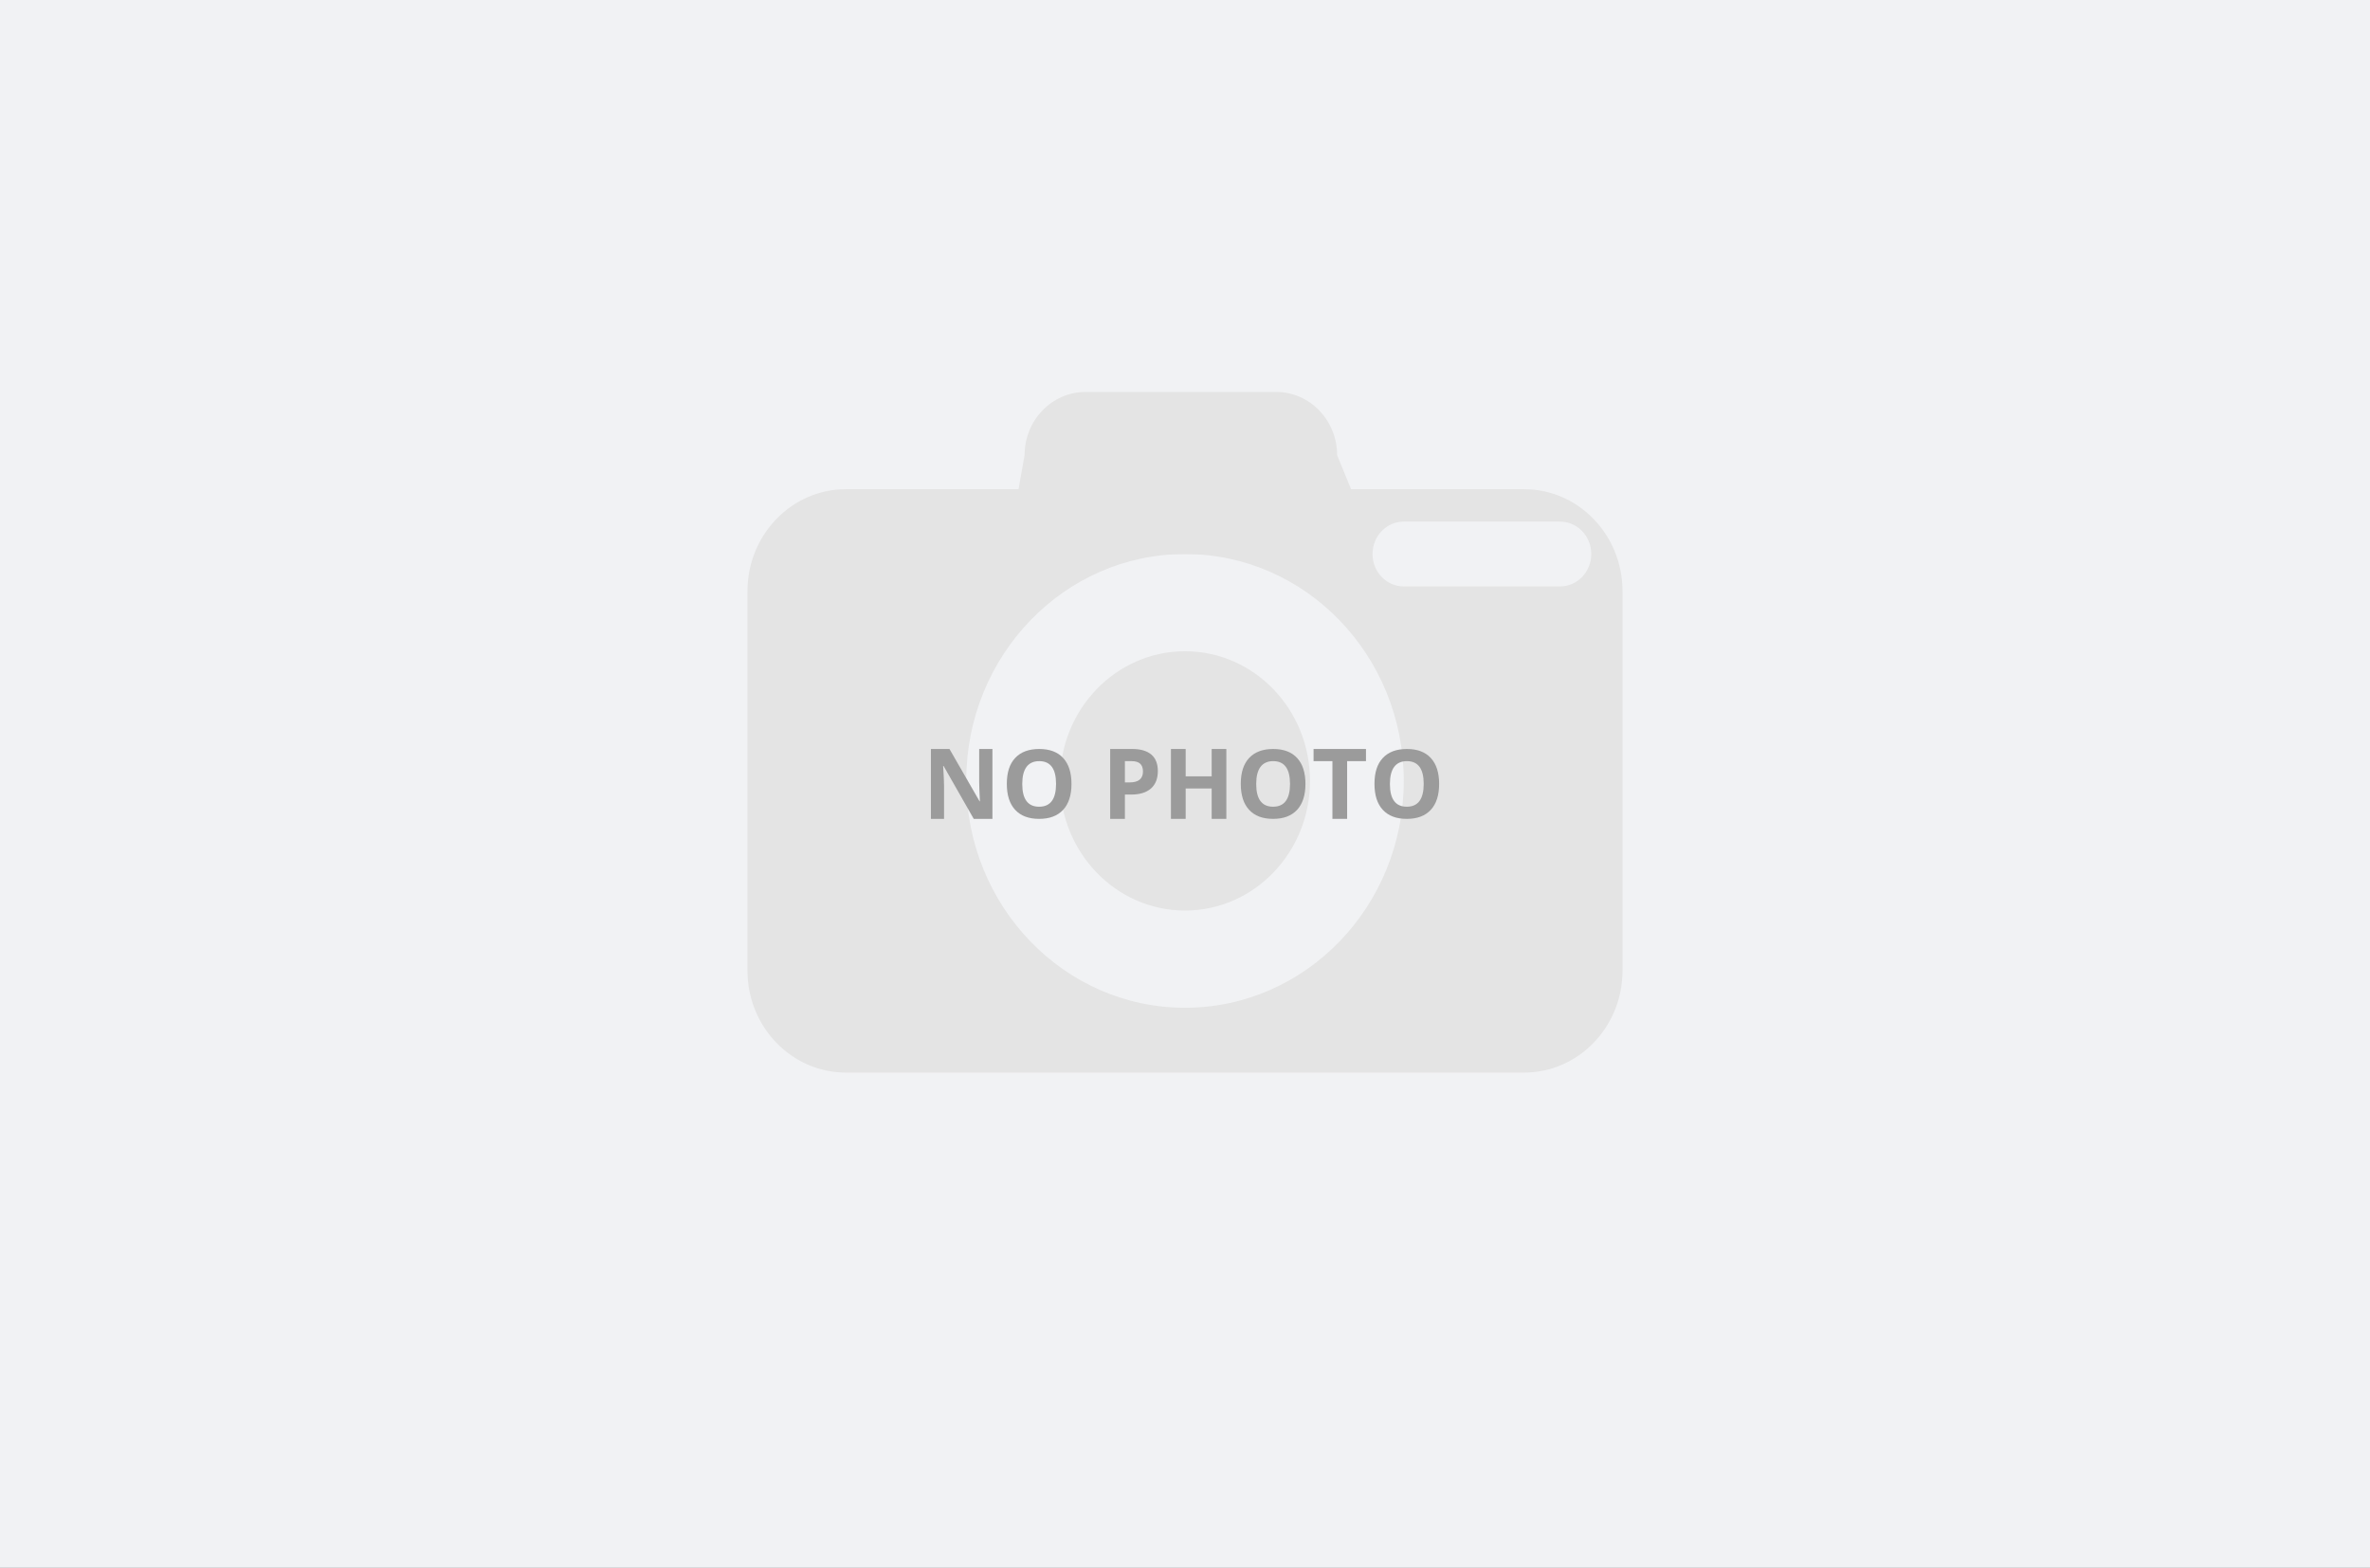 <?xml version="1.0" standalone="no"?>
<!DOCTYPE svg PUBLIC "-//W3C//DTD SVG 1.1//EN" "http://www.w3.org/Graphics/SVG/1.1/DTD/svg11.dtd">
<svg id="no_photo_svg-Page%201" viewBox="0 0 780 516" style="background-color:#ffffff00" version="1.1"
	 xmlns="http://www.w3.org/2000/svg" xmlns:xlink="http://www.w3.org/1999/xlink" xml:space="preserve"
	 x="0px" y="0px" width="780px" height="516px">
	<rect x="0" y="0" width="780" height="516" fill="#333333" stroke="none"/>
	<g id="Background">
		<rect x="-5.5" y="-8" width="791" height="532" stroke="#e4e4e4" stroke-width="1" fill="#f1f2f4"/>
		<g>
			<path d="M 318 257 C 318 215.762 350.235 182.333 390 182.333 C 429.765 182.333 462 215.762 462 257 C 462 298.238 429.765 331.667 390 331.667 C 350.235 331.667 318 298.238 318 257 ZM 278.4 161 C 260.506 161 246 176.043 246 194.6 L 246 319.4 C 246 337.957 260.506 353 278.4 353 L 501.6 353 C 519.494 353 534 337.957 534 319.4 L 534 194.6 C 534 176.043 519.494 161 501.6 161 L 278.4 161 ZM 462 171.667 L 513.429 171.667 C 519.109 171.667 523.714 176.442 523.714 182.333 C 523.714 188.225 519.109 193 513.429 193 L 462 193 C 456.319 193 451.714 188.225 451.714 182.333 C 451.714 176.442 456.319 171.667 462 171.667 Z" fill="#e4e4e4"/>
			<path d="M 357.261 129 L 420.005 129 C 431.082 129 440.062 138.312 440.062 149.8 L 444.879 161.533 C 444.879 173.021 441.368 182.333 430.29 182.333 L 346.976 182.333 C 335.898 182.333 335.121 173.021 335.121 161.533 L 337.204 149.8 C 337.204 138.312 346.184 129 357.261 129 Z" fill="#e4e4e4"/>
			<path id="Ellipse" d="M 348.857 257 C 348.857 233.436 367.277 214.333 390 214.333 C 412.723 214.333 431.143 233.436 431.143 257 C 431.143 280.565 412.723 299.667 390 299.667 C 367.277 299.667 348.857 280.565 348.857 257 Z" fill="#e4e4e4"/>
		</g>
		<g>
			<path d="M 326.625 246.5 L 322.266 246.5 L 322.266 257.375 C 322.266 258.625 322.344 260.734 322.5 263.719 L 322.391 263.719 L 312.484 246.5 L 306.375 246.5 L 306.375 269.5 L 310.703 269.5 L 310.703 258.672 C 310.703 257.359 310.594 255.172 310.406 252.094 L 310.547 252.094 L 320.469 269.5 L 326.625 269.5 L 326.625 246.5 L 326.625 246.5 Z" fill="#9b9b9b"/>
			<path d="M 349.906 249.469 C 348.094 247.5 345.469 246.5 342.031 246.5 C 338.594 246.5 335.953 247.484 334.109 249.453 C 332.266 251.422 331.359 254.25 331.359 257.969 C 331.359 261.688 332.266 264.547 334.109 266.531 C 335.938 268.516 338.562 269.5 342 269.5 C 345.422 269.5 348.047 268.516 349.891 266.531 C 351.719 264.547 352.641 261.703 352.641 258 C 352.641 254.281 351.719 251.438 349.906 249.469 L 349.906 249.469 ZM 337.844 252.391 C 338.781 251.141 340.172 250.5 342.031 250.5 C 345.719 250.5 347.562 253 347.562 258 C 347.562 263 345.703 265.5 342 265.5 C 340.141 265.5 338.75 264.875 337.828 263.625 C 336.891 262.375 336.438 260.5 336.438 258 C 336.438 255.531 336.906 253.656 337.844 252.391 L 337.844 252.391 Z" fill="#9b9b9b"/>
			<path d="M 370.219 250.5 L 372.391 250.5 C 373.688 250.5 374.641 250.781 375.25 251.344 C 375.859 251.906 376.172 252.766 376.172 253.938 C 376.172 255.094 375.797 255.984 375.078 256.594 C 374.344 257.203 373.25 257.5 371.781 257.5 L 370.219 257.5 L 370.219 250.5 L 370.219 250.5 ZM 378.906 248.328 C 377.469 247.109 375.375 246.5 372.625 246.5 L 365.375 246.5 L 365.375 269.5 L 370.219 269.5 L 370.219 261.5 L 372.281 261.5 C 375.094 261.5 377.25 260.844 378.781 259.516 C 380.297 258.188 381.062 256.266 381.062 253.766 C 381.062 251.359 380.344 249.547 378.906 248.328 L 378.906 248.328 Z" fill="#9b9b9b"/>
			<path d="M 403.609 246.5 L 398.781 246.5 L 398.781 255.5 L 390.219 255.5 L 390.219 246.5 L 385.375 246.5 L 385.375 269.5 L 390.219 269.5 L 390.219 259.5 L 398.781 259.5 L 398.781 269.5 L 403.609 269.5 L 403.609 246.5 L 403.609 246.5 Z" fill="#9b9b9b"/>
			<path d="M 426.906 249.469 C 425.094 247.5 422.469 246.5 419.031 246.5 C 415.594 246.5 412.953 247.484 411.109 249.453 C 409.266 251.422 408.359 254.25 408.359 257.969 C 408.359 261.688 409.266 264.547 411.109 266.531 C 412.938 268.516 415.562 269.5 419 269.5 C 422.422 269.5 425.047 268.516 426.891 266.531 C 428.719 264.547 429.641 261.703 429.641 258 C 429.641 254.281 428.719 251.438 426.906 249.469 L 426.906 249.469 ZM 414.844 252.391 C 415.781 251.141 417.172 250.5 419.031 250.5 C 422.719 250.5 424.562 253 424.562 258 C 424.562 263 422.703 265.5 419 265.5 C 417.141 265.5 415.75 264.875 414.828 263.625 C 413.891 262.375 413.438 260.5 413.438 258 C 413.438 255.531 413.906 253.656 414.844 252.391 L 414.844 252.391 Z" fill="#9b9b9b"/>
			<path d="M 443.359 250.5 L 449.562 250.5 L 449.562 246.5 L 432.312 246.5 L 432.312 250.5 L 438.516 250.5 L 438.516 269.5 L 443.359 269.5 L 443.359 250.5 L 443.359 250.5 Z" fill="#9b9b9b"/>
			<path d="M 470.906 249.469 C 469.094 247.5 466.469 246.5 463.031 246.5 C 459.594 246.5 456.953 247.484 455.109 249.453 C 453.266 251.422 452.359 254.25 452.359 257.969 C 452.359 261.688 453.266 264.547 455.109 266.531 C 456.938 268.516 459.562 269.5 463 269.5 C 466.422 269.5 469.047 268.516 470.891 266.531 C 472.719 264.547 473.641 261.703 473.641 258 C 473.641 254.281 472.719 251.438 470.906 249.469 L 470.906 249.469 ZM 458.844 252.391 C 459.781 251.141 461.172 250.5 463.031 250.5 C 466.719 250.5 468.562 253 468.562 258 C 468.562 263 466.703 265.5 463 265.5 C 461.141 265.5 459.75 264.875 458.828 263.625 C 457.891 262.375 457.438 260.5 457.438 258 C 457.438 255.531 457.906 253.656 458.844 252.391 L 458.844 252.391 Z" fill="#9b9b9b"/>
		</g>
	</g>
	<g id="Layer%201">
	</g>
</svg>